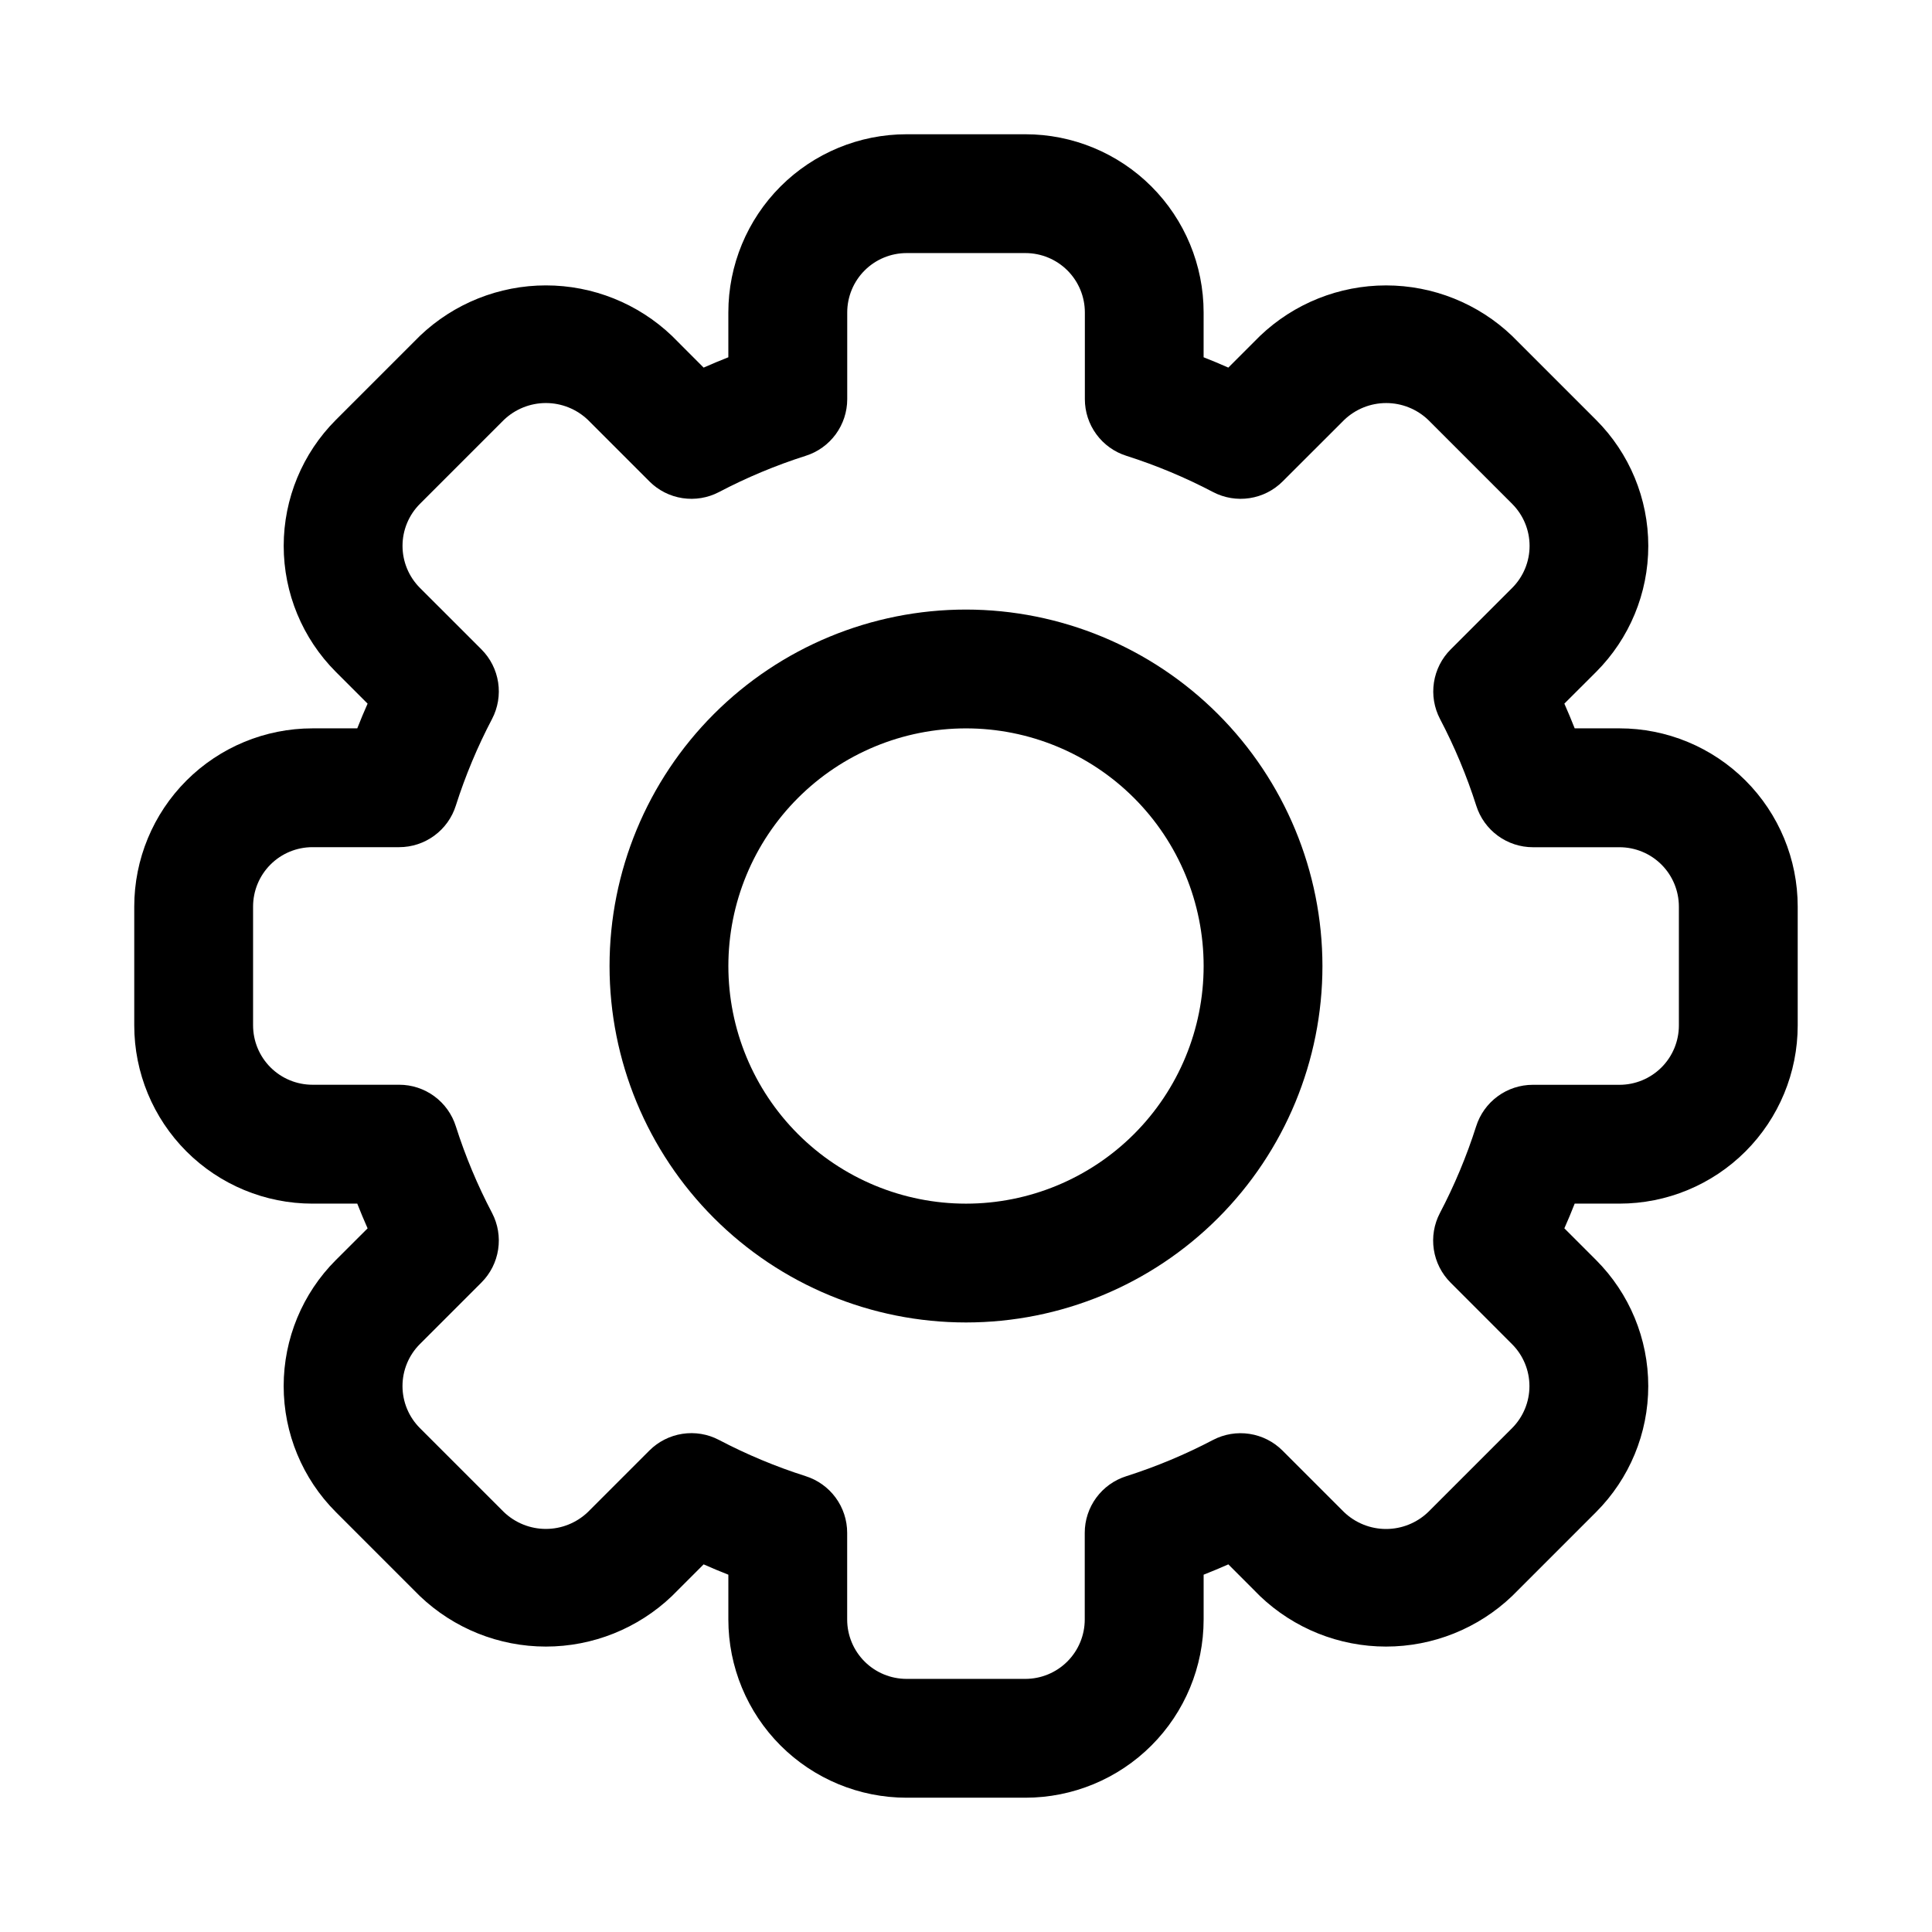 <?xml version="1.0" encoding="UTF-8"?>
<!-- Uploaded to: ICON Repo, www.svgrepo.com, Generator: ICON Repo Mixer Tools -->
<svg fill="#000000" width="800px" height="800px" version="1.1" viewBox="144 144 512 512" xmlns="http://www.w3.org/2000/svg">
 <g>
  <path d="m400 305.54c-25.055 0-49.082 9.953-66.797 27.668s-27.668 41.742-27.668 66.797c0 25.051 9.953 49.078 27.668 66.793 17.715 17.719 41.742 27.668 66.797 27.668 25.051 0 49.078-9.949 66.793-27.668 17.719-17.715 27.668-41.742 27.668-66.793-0.023-25.047-9.984-49.059-27.695-66.77-17.707-17.711-41.723-27.672-66.766-27.695zm0 157.44c-16.703 0-32.723-6.637-44.531-18.445-11.812-11.812-18.445-27.832-18.445-44.531 0-16.703 6.633-32.723 18.445-44.531 11.809-11.812 27.828-18.445 44.531-18.445 16.699 0 32.719 6.633 44.531 18.445 11.809 11.809 18.445 27.828 18.445 44.531 0 16.699-6.637 32.719-18.445 44.531-11.812 11.809-27.832 18.445-44.531 18.445z"/>
  <path d="m573.18 337.02h-11.871c-0.867-2.188-1.762-4.359-2.738-6.551l8.406-8.391c8.859-8.859 13.836-20.875 13.836-33.402 0-12.527-4.977-24.543-13.836-33.402l-22.262-22.262c-8.996-8.586-20.957-13.375-33.395-13.375s-24.395 4.789-33.395 13.375l-8.406 8.406c-2.188-0.977-4.359-1.875-6.551-2.738l0.004-11.871c0-12.523-4.977-24.539-13.836-33.398-8.859-8.855-20.871-13.832-33.398-13.832h-31.488c-12.527 0-24.539 4.977-33.398 13.832-8.855 8.859-13.832 20.875-13.832 33.398v11.871c-2.188 0.867-4.359 1.762-6.551 2.738l-8.391-8.406c-9-8.586-20.961-13.379-33.402-13.379-12.438 0-24.402 4.793-33.402 13.379l-22.262 22.262c-8.852 8.859-13.828 20.871-13.828 33.395s4.977 24.535 13.828 33.395l8.406 8.406c-0.977 2.188-1.875 4.359-2.738 6.551h-11.871c-12.523 0-24.539 4.977-33.398 13.832-8.855 8.859-13.832 20.871-13.832 33.398v31.488c0 12.527 4.977 24.539 13.832 33.398 8.859 8.859 20.875 13.836 33.398 13.836h11.871c0.867 2.188 1.762 4.359 2.738 6.551l-8.406 8.391v-0.004c-8.859 8.859-13.836 20.875-13.836 33.402s4.977 24.543 13.836 33.402l22.262 22.262c9 8.586 20.957 13.379 33.395 13.379s24.398-4.793 33.395-13.379l8.406-8.406c2.188 0.977 4.359 1.875 6.551 2.738v11.871c0 12.527 4.977 24.539 13.832 33.398 8.859 8.855 20.871 13.832 33.398 13.832h31.488c12.527 0 24.539-4.977 33.398-13.832 8.859-8.859 13.836-20.871 13.836-33.398v-11.871c2.188-0.867 4.359-1.762 6.551-2.738l8.391 8.406h-0.004c9 8.586 20.965 13.379 33.402 13.379 12.441 0 24.402-4.793 33.402-13.379l22.262-22.262c8.855-8.859 13.828-20.871 13.828-33.395 0-12.523-4.973-24.535-13.828-33.395l-8.406-8.406c0.977-2.188 1.875-4.359 2.738-6.551l11.871 0.004c12.527 0 24.539-4.977 33.398-13.836 8.855-8.859 13.832-20.871 13.832-33.398v-31.488c0-12.527-4.977-24.539-13.832-33.398-8.859-8.855-20.871-13.832-33.398-13.832zm15.742 78.719c0 4.176-1.656 8.18-4.609 11.133s-6.957 4.613-11.133 4.613h-22.973c-3.348 0-6.613 1.066-9.312 3.051-2.703 1.98-4.699 4.773-5.707 7.969-2.523 7.922-5.738 15.609-9.602 22.969-1.555 2.973-2.117 6.359-1.609 9.672 0.508 3.316 2.059 6.379 4.426 8.75l16.312 16.328c2.945 2.949 4.602 6.949 4.602 11.121s-1.656 8.172-4.602 11.125l-22.262 22.262c-3 2.863-6.984 4.465-11.133 4.465-4.144 0-8.133-1.602-11.129-4.465l-16.312-16.312c-2.371-2.367-5.434-3.918-8.75-4.426-3.312-0.508-6.699 0.055-9.672 1.609-7.359 3.863-15.047 7.078-22.969 9.602-3.195 1.008-5.988 3.004-7.973 5.707-1.98 2.699-3.051 5.965-3.047 9.312v22.957c0 4.176-1.66 8.18-4.613 11.133s-6.957 4.609-11.133 4.609h-31.473c-4.176 0-8.18-1.656-11.133-4.609s-4.609-6.957-4.609-11.133v-22.973c0-3.348-1.07-6.613-3.051-9.312-1.984-2.703-4.773-4.699-7.973-5.707-7.922-2.523-15.605-5.738-22.969-9.602-2.973-1.555-6.359-2.117-9.672-1.609-3.312 0.508-6.379 2.059-8.75 4.426l-16.309 16.312c-2.996 2.863-6.981 4.465-11.125 4.465-4.144 0-8.129-1.602-11.121-4.465l-22.266-22.262c-2.949-2.953-4.609-6.957-4.609-11.133s1.66-8.18 4.609-11.129l16.312-16.312c2.371-2.371 3.922-5.434 4.426-8.75 0.508-3.312-0.055-6.699-1.605-9.672-3.867-7.359-7.082-15.047-9.605-22.969-1.004-3.195-3.004-5.988-5.707-7.973-2.699-1.98-5.961-3.051-9.312-3.047h-22.973c-4.176 0-8.18-1.66-11.133-4.613-2.949-2.953-4.609-6.957-4.609-11.133v-31.473c0-4.176 1.66-8.18 4.609-11.133 2.953-2.953 6.957-4.609 11.133-4.609h22.973c3.352 0 6.613-1.07 9.312-3.051 2.703-1.984 4.703-4.773 5.707-7.973 2.523-7.922 5.738-15.605 9.605-22.969 1.551-2.973 2.113-6.359 1.605-9.672-0.504-3.312-2.055-6.379-4.426-8.75l-16.312-16.309c-2.945-2.953-4.602-6.953-4.602-11.125 0-4.172 1.656-8.172 4.602-11.121l22.266-22.266c2.996-2.863 6.984-4.465 11.129-4.465 4.148 0 8.133 1.602 11.133 4.465l16.312 16.312h-0.004c2.371 2.371 5.438 3.922 8.75 4.426 3.312 0.508 6.699-0.055 9.672-1.605 7.363-3.867 15.047-7.082 22.969-9.605 3.199-1.004 5.988-3.004 7.973-5.707 1.98-2.699 3.051-5.961 3.051-9.312v-22.973c0-4.176 1.656-8.18 4.609-11.133 2.953-2.949 6.957-4.609 11.133-4.609h31.488c4.176 0 8.18 1.66 11.133 4.609 2.953 2.953 4.613 6.957 4.613 11.133v22.973c0 3.352 1.066 6.613 3.051 9.312 1.98 2.703 4.773 4.703 7.969 5.707 7.922 2.523 15.609 5.738 22.969 9.605 2.973 1.551 6.359 2.113 9.672 1.605 3.316-0.504 6.379-2.055 8.75-4.426l16.328-16.312c2.992-2.863 6.977-4.461 11.121-4.461s8.129 1.598 11.125 4.461l22.262 22.262v0.004c2.949 2.949 4.609 6.953 4.609 11.129s-1.66 8.18-4.609 11.133l-16.312 16.312v-0.004c-2.367 2.371-3.918 5.438-4.426 8.75-0.508 3.312 0.055 6.699 1.609 9.672 3.863 7.363 7.078 15.047 9.602 22.969 1.008 3.199 3.004 5.988 5.707 7.973 2.699 1.98 5.965 3.051 9.312 3.051h22.941c4.176 0 8.18 1.656 11.133 4.609s4.609 6.957 4.609 11.133z"/>
 </g>
</svg>